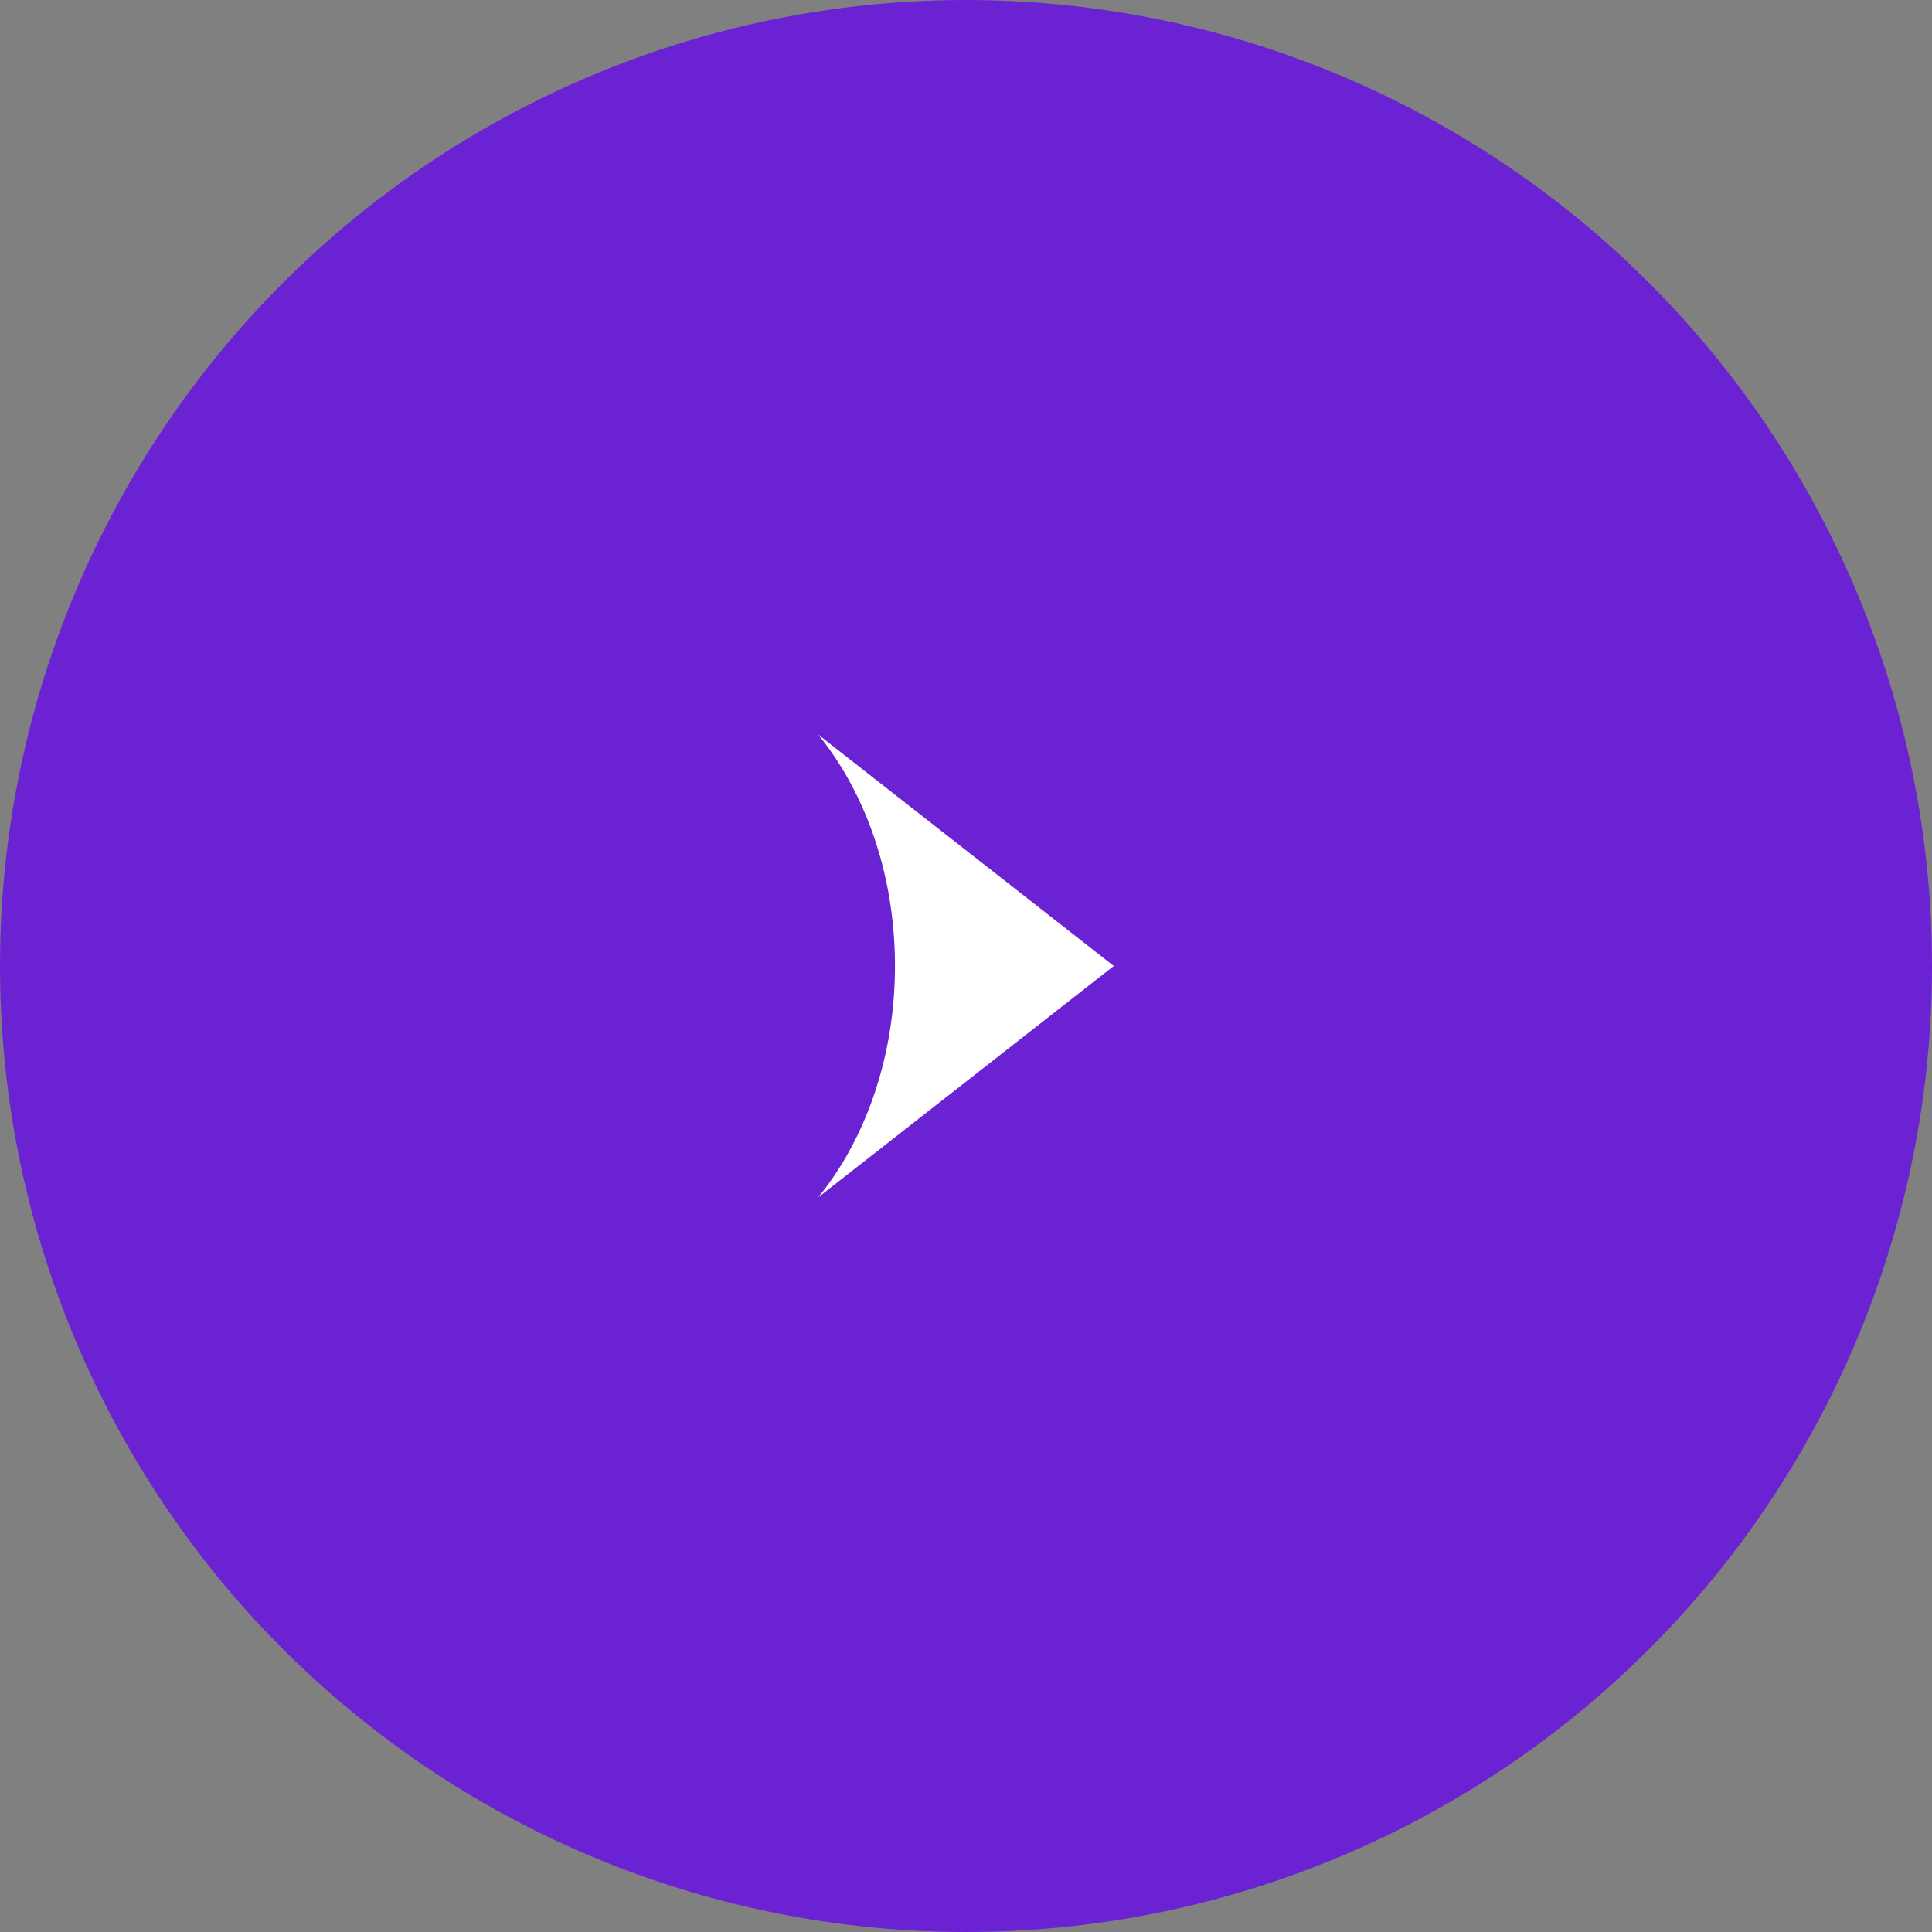 <svg xmlns="http://www.w3.org/2000/svg" width="56" height="56" viewBox="0 0 56 56">
  <rect x="0" y="0" width="56" height="56" fill="#808080" stroke="none"/>
  <g id="Group_2" data-name="Group 2" transform="translate(-1252.038 -1003.038)">
    <circle id="Ellipse_3" data-name="Ellipse 3" cx="28" cy="28" r="28" transform="translate(1252.038 1003.038)" fill="#6b22d2"/>
    <path id="Subtraction_2" data-name="Subtraction 2" d="M0,13.415H0a9.09,9.09,0,0,0,.926-1.388,10.267,10.267,0,0,0,.7-1.608,11.226,11.226,0,0,0,.444-1.787,11.952,11.952,0,0,0,.155-1.925,11.952,11.952,0,0,0-.155-1.925A11.225,11.225,0,0,0,1.628,3a10.266,10.266,0,0,0-.7-1.608A9.089,9.089,0,0,0,0,0L8.567,6.708Z" transform="translate(1275.754 1024.33)" fill="#fff"/>
  </g>
</svg>
